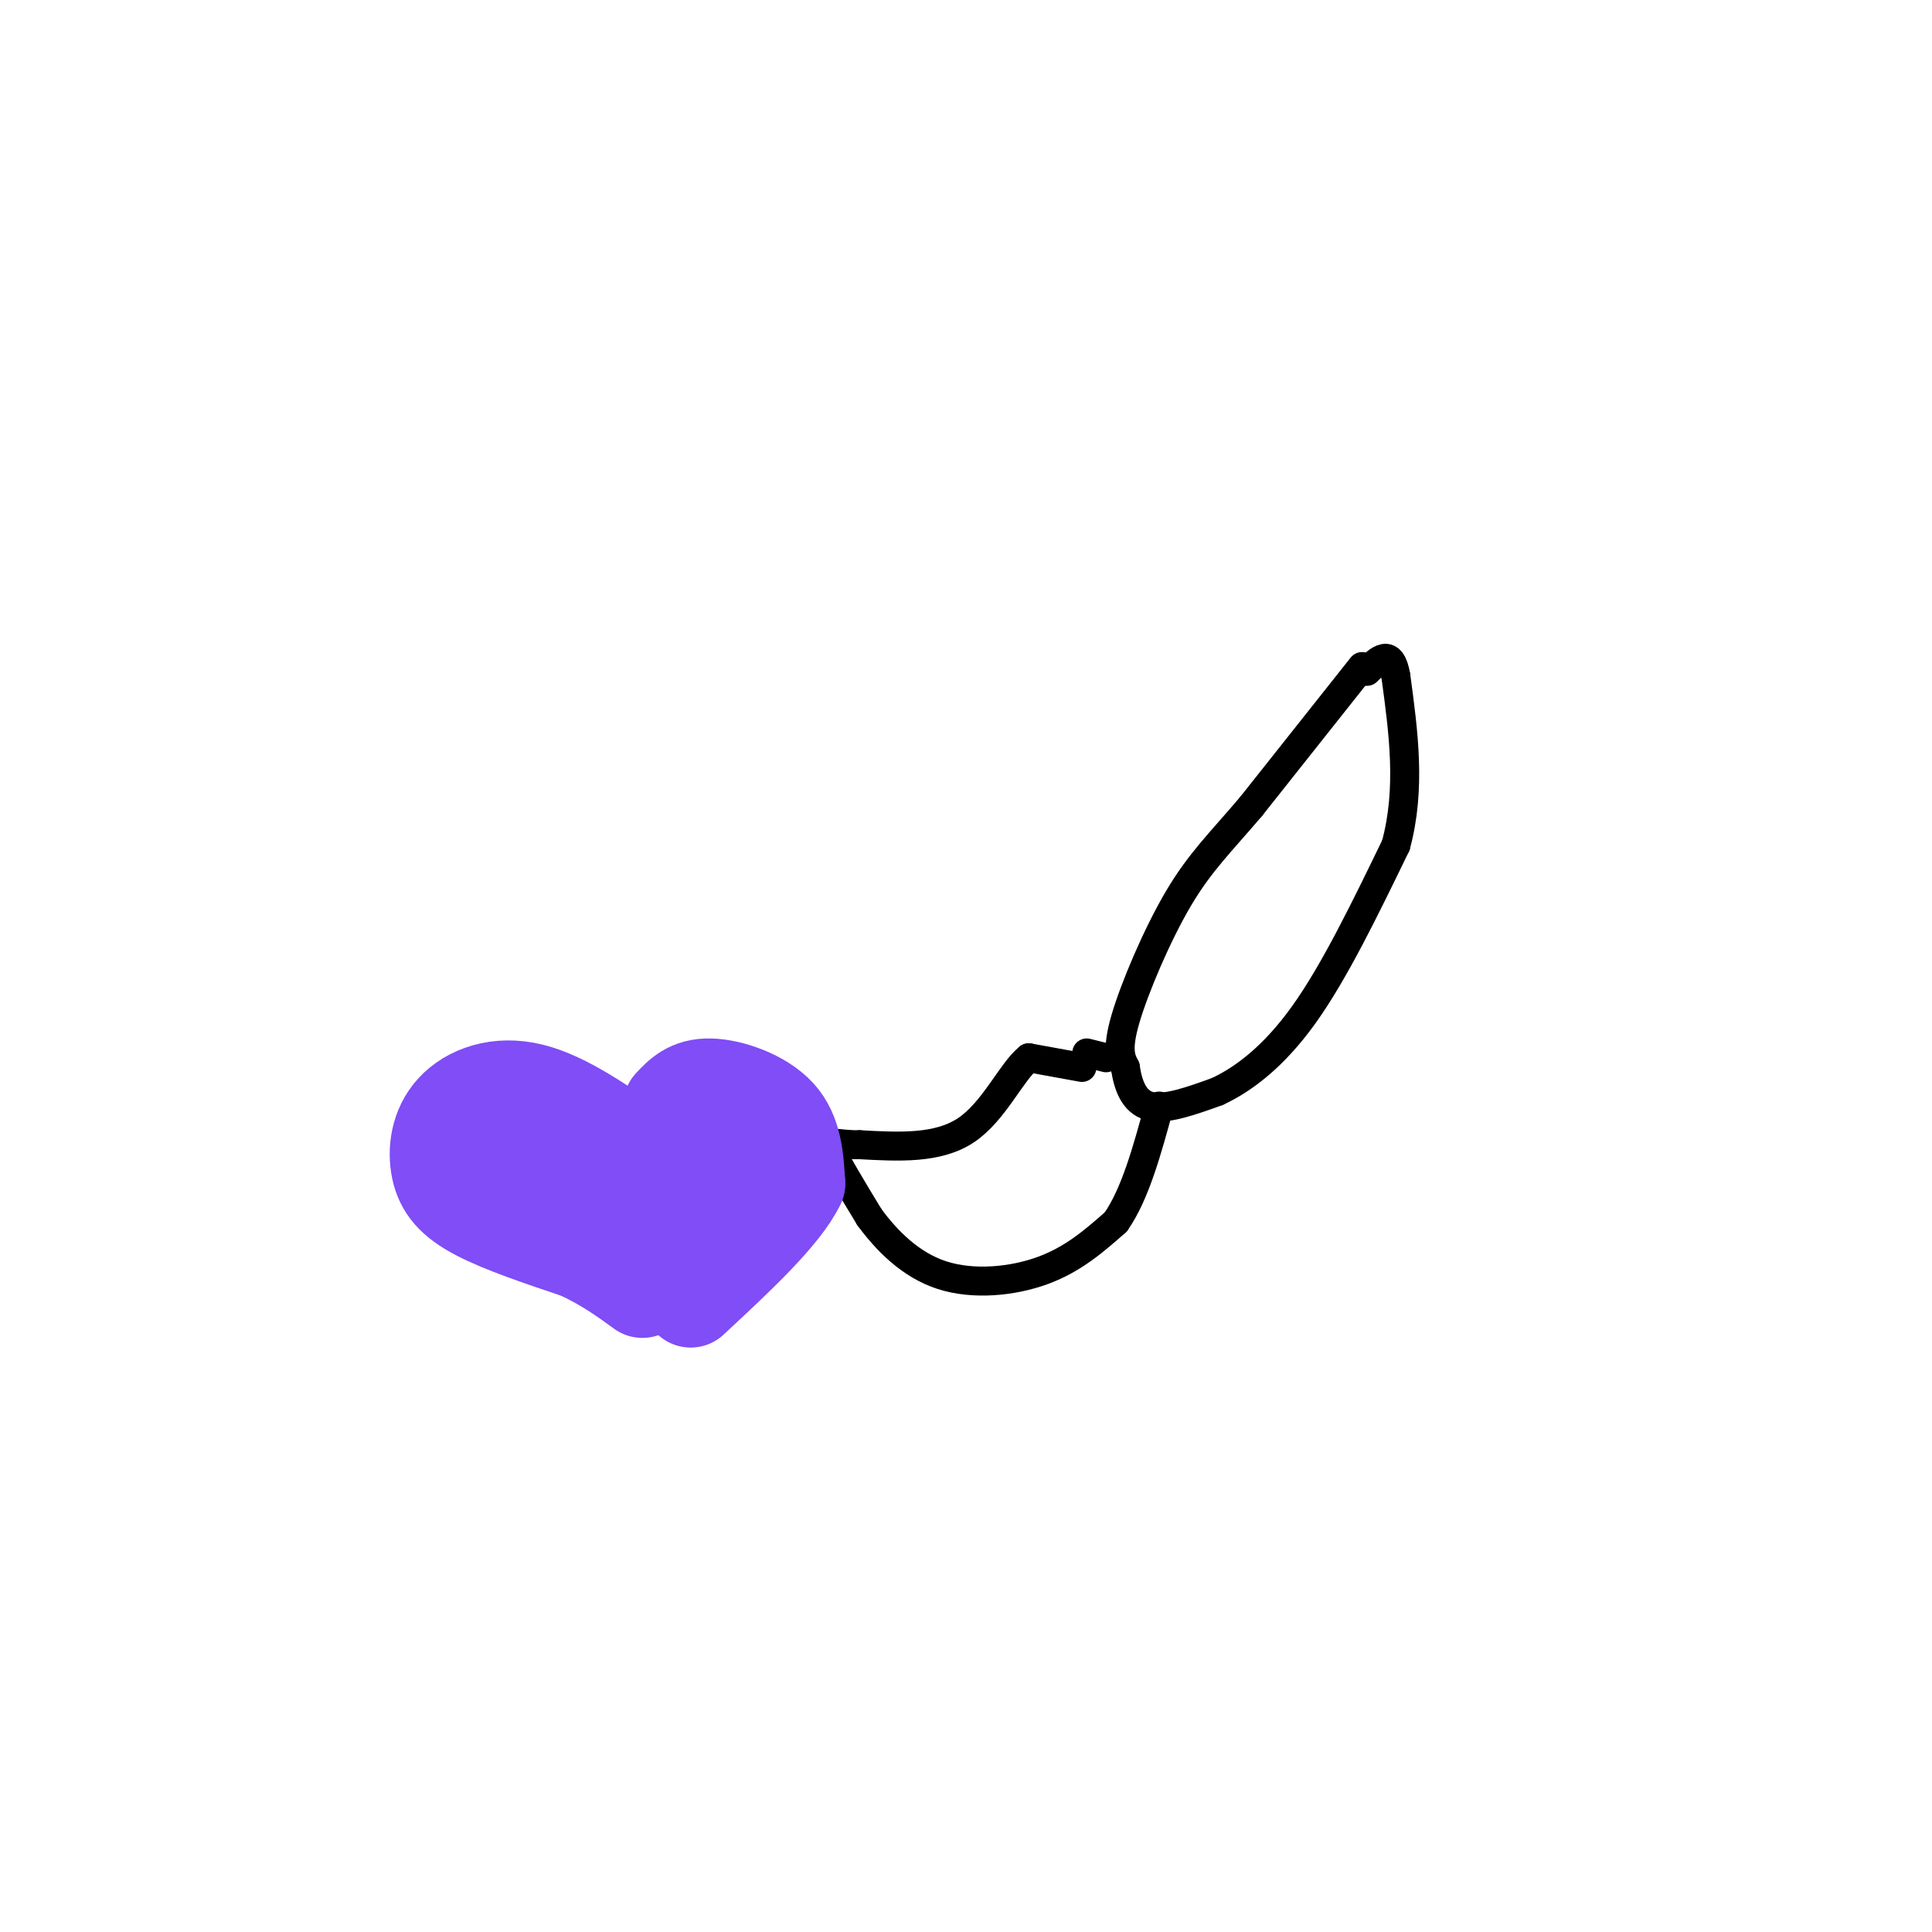 <svg viewBox='0 0 400 400' version='1.1' xmlns='http://www.w3.org/2000/svg' xmlns:xlink='http://www.w3.org/1999/xlink'><g fill='none' stroke='#000000' stroke-width='6' stroke-linecap='round' stroke-linejoin='round'><path d='M282,138c0.000,0.000 -23.000,29.000 -23,29'/><path d='M259,167c-6.298,7.417 -10.542,11.458 -15,19c-4.458,7.542 -9.131,18.583 -11,25c-1.869,6.417 -0.935,8.208 0,10'/><path d='M233,221c0.489,3.467 1.711,7.133 5,8c3.289,0.867 8.644,-1.067 14,-3'/><path d='M252,226c5.333,-2.467 11.667,-7.133 18,-16c6.333,-8.867 12.667,-21.933 19,-35'/><path d='M289,175c3.167,-11.667 1.583,-23.333 0,-35'/><path d='M289,140c-1.000,-6.000 -3.500,-3.500 -6,-1'/><path d='M224,221c0.000,0.000 -11.000,-2.000 -11,-2'/><path d='M213,219c-3.622,2.889 -7.178,11.111 -13,15c-5.822,3.889 -13.911,3.444 -22,3'/><path d='M178,237c-5.111,0.067 -6.889,-1.267 -6,1c0.889,2.267 4.444,8.133 8,14'/><path d='M180,252c3.560,4.821 8.458,9.875 15,12c6.542,2.125 14.726,1.321 21,-1c6.274,-2.321 10.637,-6.161 15,-10'/><path d='M231,253c4.000,-5.667 6.500,-14.833 9,-24'/><path d='M225,218c0.000,0.000 4.000,1.000 4,1'/></g>
<g fill='none' stroke='#804DF6' stroke-width='20' stroke-linecap='round' stroke-linejoin='round'><path d='M139,229c1.911,-2.044 3.822,-4.089 8,-4c4.178,0.089 10.622,2.311 14,6c3.378,3.689 3.689,8.844 4,14'/><path d='M165,245c-3.000,6.333 -12.500,15.167 -22,24'/><path d='M133,239c-8.030,-5.643 -16.061,-11.285 -23,-13c-6.939,-1.715 -12.788,0.499 -16,4c-3.212,3.501 -3.788,8.289 -3,12c0.788,3.711 2.939,6.346 8,9c5.061,2.654 13.030,5.327 21,8'/><path d='M120,259c5.667,2.667 9.333,5.333 13,8'/><path d='M102,242c10.800,6.156 21.600,12.311 27,15c5.400,2.689 5.400,1.911 8,-2c2.600,-3.911 7.800,-10.956 13,-18'/><path d='M150,237c2.667,-2.667 2.833,-0.333 3,2'/></g>
</svg>